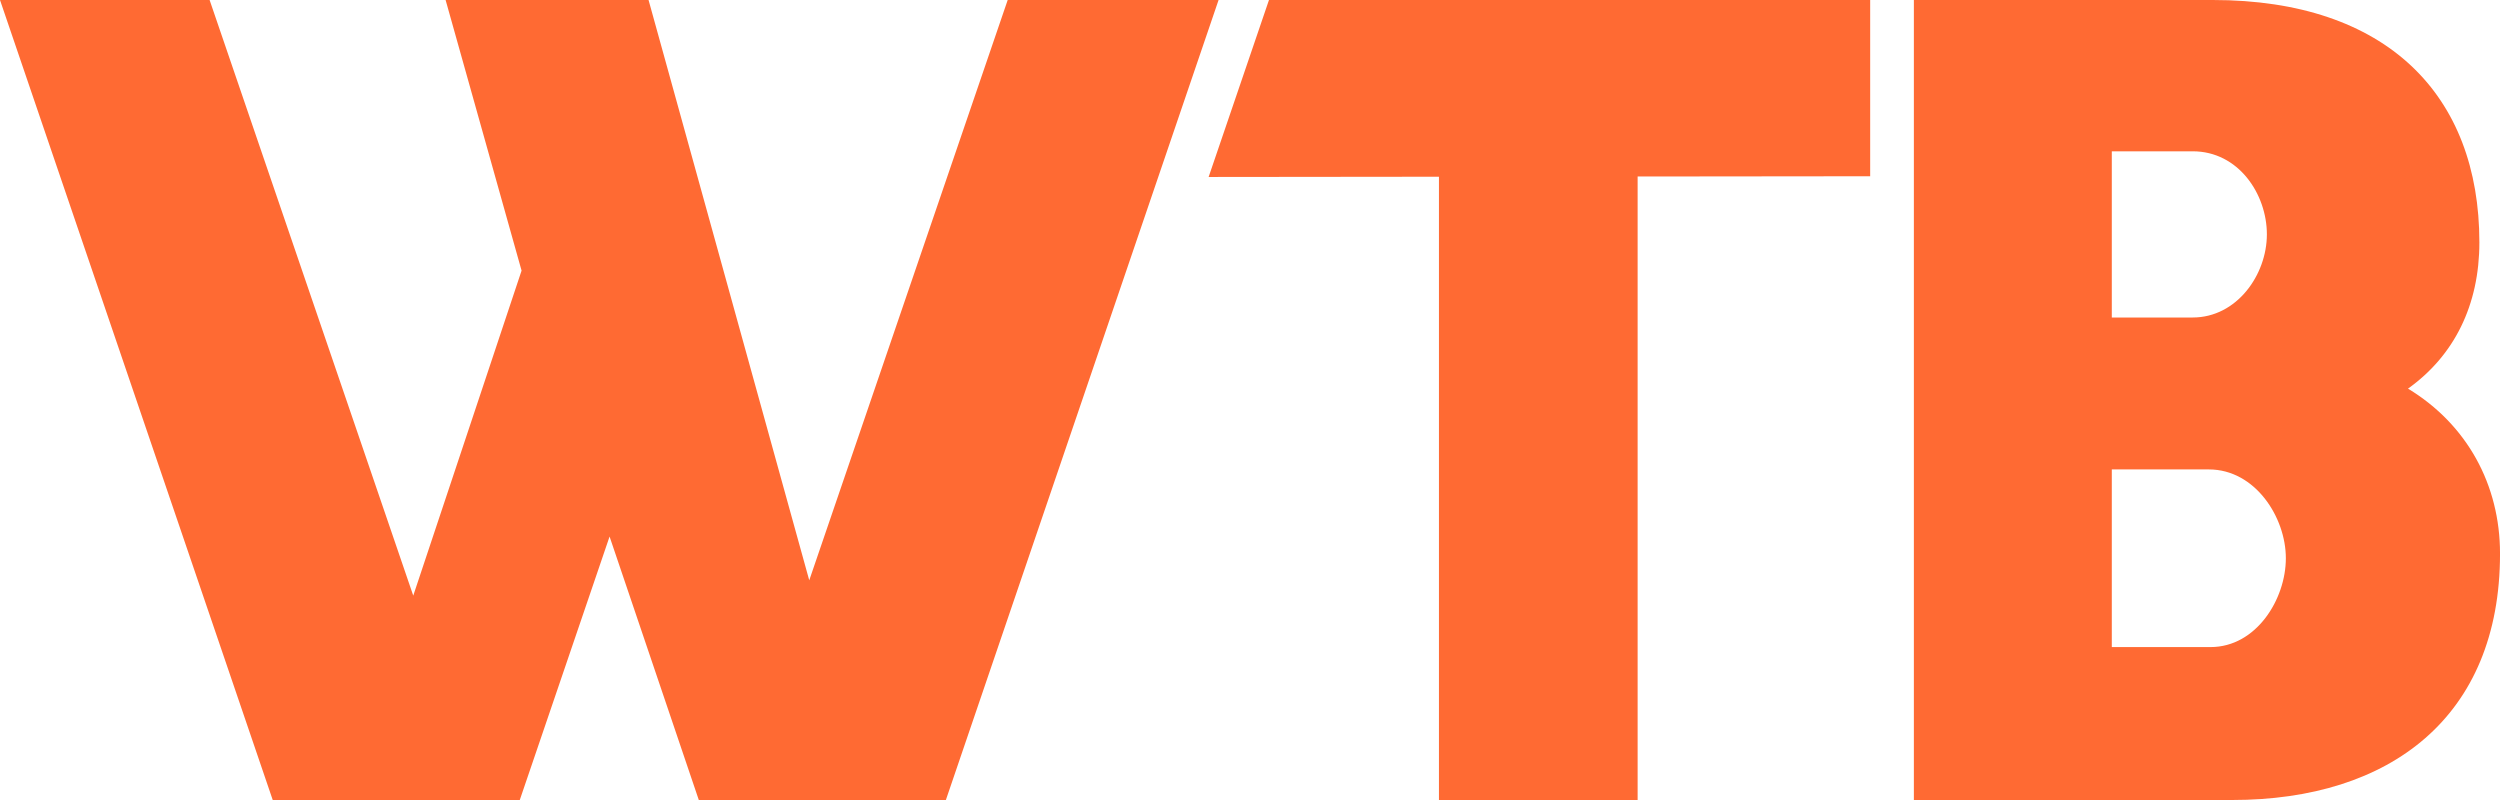 <svg width="100" height="32" viewBox="0 0 100 32" fill="none" xmlns="http://www.w3.org/2000/svg">
<g clip-path="url(#clip0_2138_713)">
<path d="M50.759 0L48.345 7.079L57.558 7.069V32H65.505V7.06L74.807 7.05V0H50.759Z" fill="#FF6A33"/>
<path d="M76.555 32V0H88.512C95.473 0 99.175 3.801 99.175 9.696C99.175 12.199 98.171 14.225 96.32 15.545C98.685 16.979 100.001 19.392 100.001 22.146C100.001 28.677 95.606 32 89.292 32H76.555L76.555 32ZM84.472 12.7H87.709C89.472 12.7 90.675 10.992 90.675 9.376C90.675 7.76 89.538 6.052 87.709 6.052H84.472V12.7V12.7ZM84.472 25.883H88.422C90.251 25.883 91.434 23.968 91.434 22.33C91.434 20.691 90.207 18.777 88.355 18.777H84.472V25.882V25.883Z" fill="#FF6A33"/>
<path d="M10.909 32L0 0H8.384L16.53 23.825L20.863 10.825L17.824 0H25.942L32.37 23.212L40.308 0H48.743L37.835 32H27.952L24.383 21.462L20.791 32H10.909Z" fill="#FF6A33"/>
</g>
<defs>
<clipPath id="clip0_2138_713">
<rect width="100" height="32" fill="white"/>
</clipPath>
</defs>
</svg>
